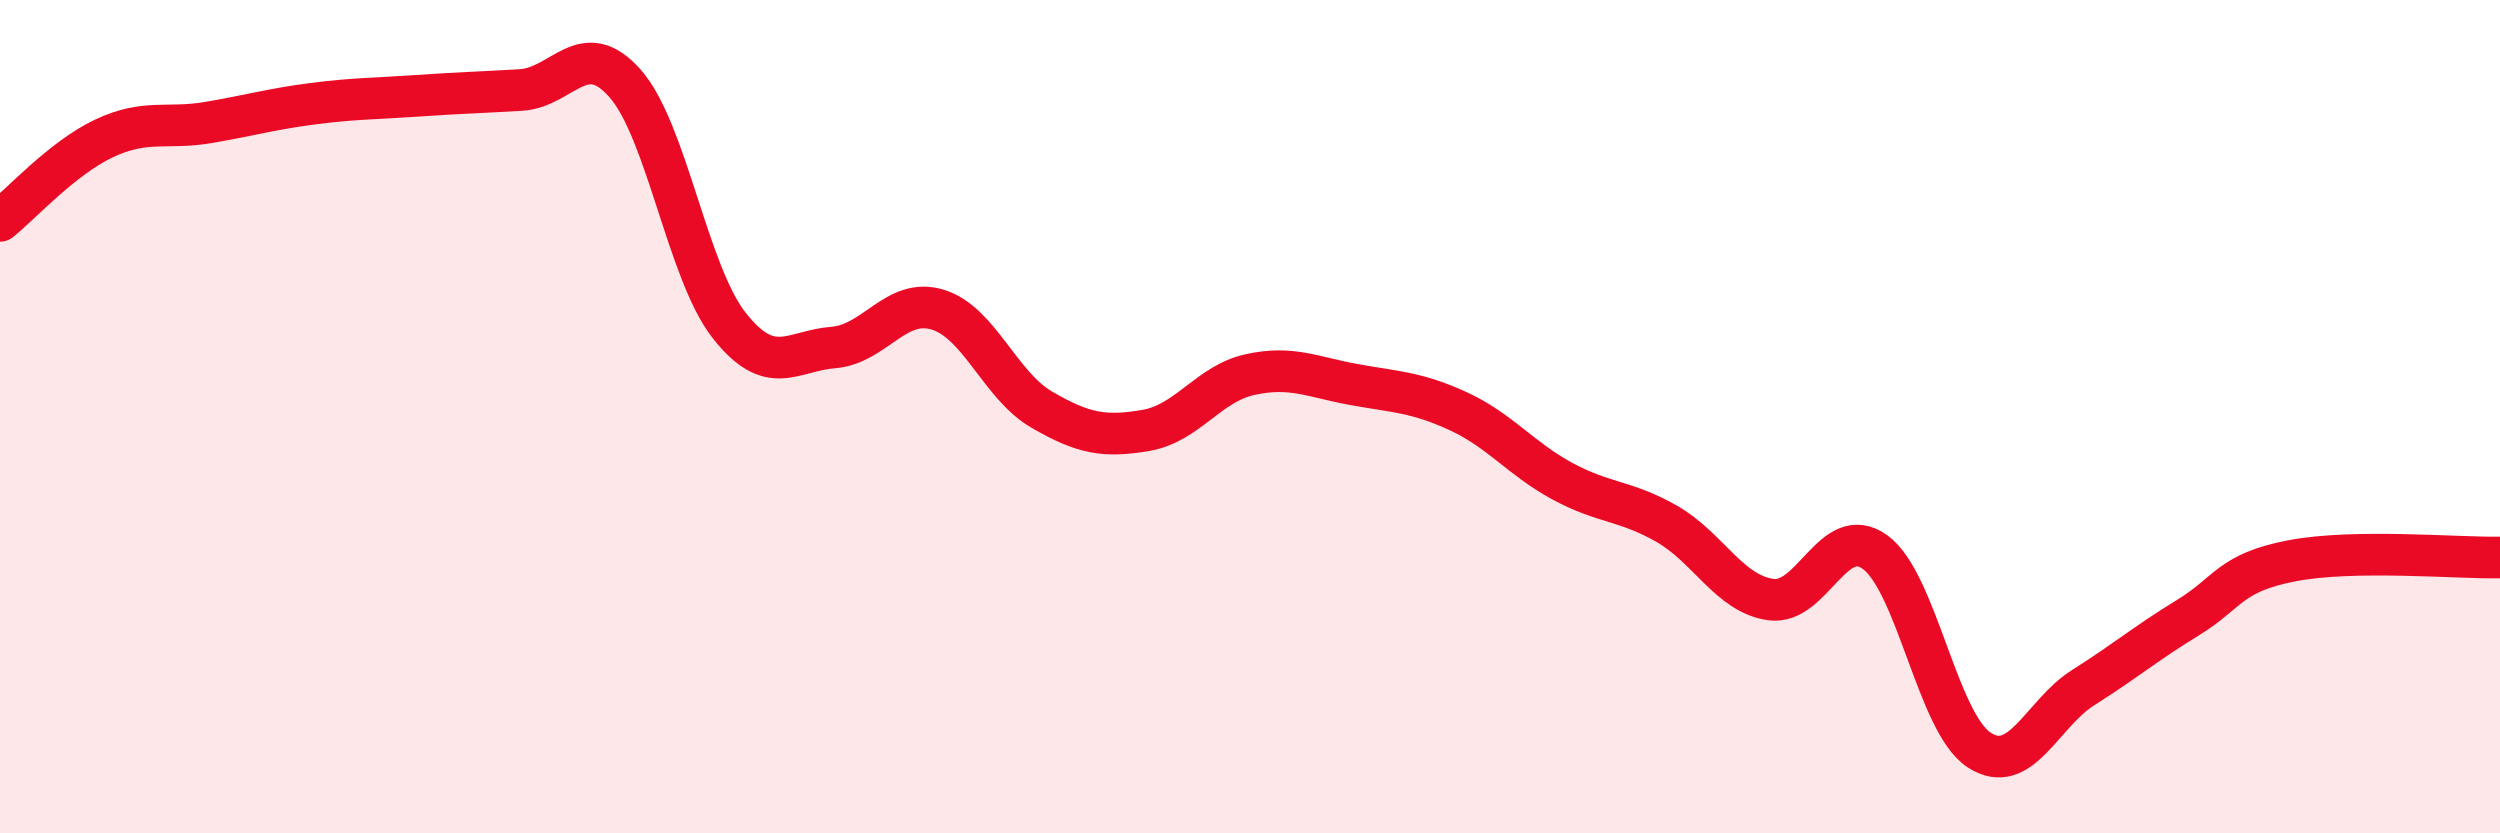 
    <svg width="60" height="20" viewBox="0 0 60 20" xmlns="http://www.w3.org/2000/svg">
      <path
        d="M 0,5.3 C 0.5,4.9 1.5,3.79 2.5,3.32 C 3.5,2.85 4,3.11 5,2.94 C 6,2.77 6.5,2.62 7.5,2.49 C 8.5,2.36 9,2.37 10,2.3 C 11,2.23 11.5,2.22 12.5,2.16 C 13.5,2.1 14,0.87 15,2 C 16,3.13 16.5,6.54 17.5,7.81 C 18.5,9.08 19,8.42 20,8.34 C 21,8.26 21.5,7.13 22.5,7.43 C 23.5,7.73 24,9.25 25,9.83 C 26,10.41 26.5,10.5 27.5,10.33 C 28.5,10.16 29,9.21 30,8.99 C 31,8.77 31.5,9.05 32.5,9.23 C 33.5,9.41 34,9.41 35,9.87 C 36,10.33 36.5,11.01 37.5,11.55 C 38.5,12.09 39,12 40,12.57 C 41,13.14 41.5,14.25 42.5,14.39 C 43.5,14.53 44,12.53 45,13.25 C 46,13.97 46.5,17.35 47.5,18 C 48.5,18.65 49,17.13 50,16.5 C 51,15.87 51.5,15.44 52.5,14.83 C 53.5,14.22 53.5,13.75 55,13.46 C 56.5,13.17 59,13.4 60,13.38L60 20L0 20Z"
        fill="#EB0A25"
        opacity="0.1"
        stroke-linecap="round"
        stroke-linejoin="round"
      />
      <path
        d="M 0,5.3 C 0.5,4.9 1.5,3.79 2.5,3.32 C 3.5,2.85 4,3.11 5,2.94 C 6,2.77 6.5,2.62 7.5,2.49 C 8.5,2.36 9,2.37 10,2.3 C 11,2.23 11.5,2.22 12.5,2.16 C 13.5,2.1 14,0.87 15,2 C 16,3.13 16.5,6.54 17.5,7.81 C 18.5,9.08 19,8.42 20,8.34 C 21,8.26 21.5,7.13 22.5,7.43 C 23.5,7.73 24,9.25 25,9.83 C 26,10.41 26.5,10.5 27.5,10.33 C 28.5,10.16 29,9.21 30,8.99 C 31,8.77 31.5,9.05 32.5,9.23 C 33.5,9.41 34,9.41 35,9.87 C 36,10.33 36.5,11.01 37.5,11.55 C 38.5,12.09 39,12 40,12.57 C 41,13.14 41.5,14.25 42.5,14.39 C 43.5,14.53 44,12.53 45,13.25 C 46,13.97 46.5,17.35 47.5,18 C 48.5,18.65 49,17.13 50,16.5 C 51,15.87 51.5,15.44 52.5,14.83 C 53.5,14.22 53.5,13.75 55,13.46 C 56.5,13.17 59,13.4 60,13.38"
        stroke="#EB0A25"
        stroke-width="1"
        fill="none"
        stroke-linecap="round"
        stroke-linejoin="round"
      />
    </svg>
  